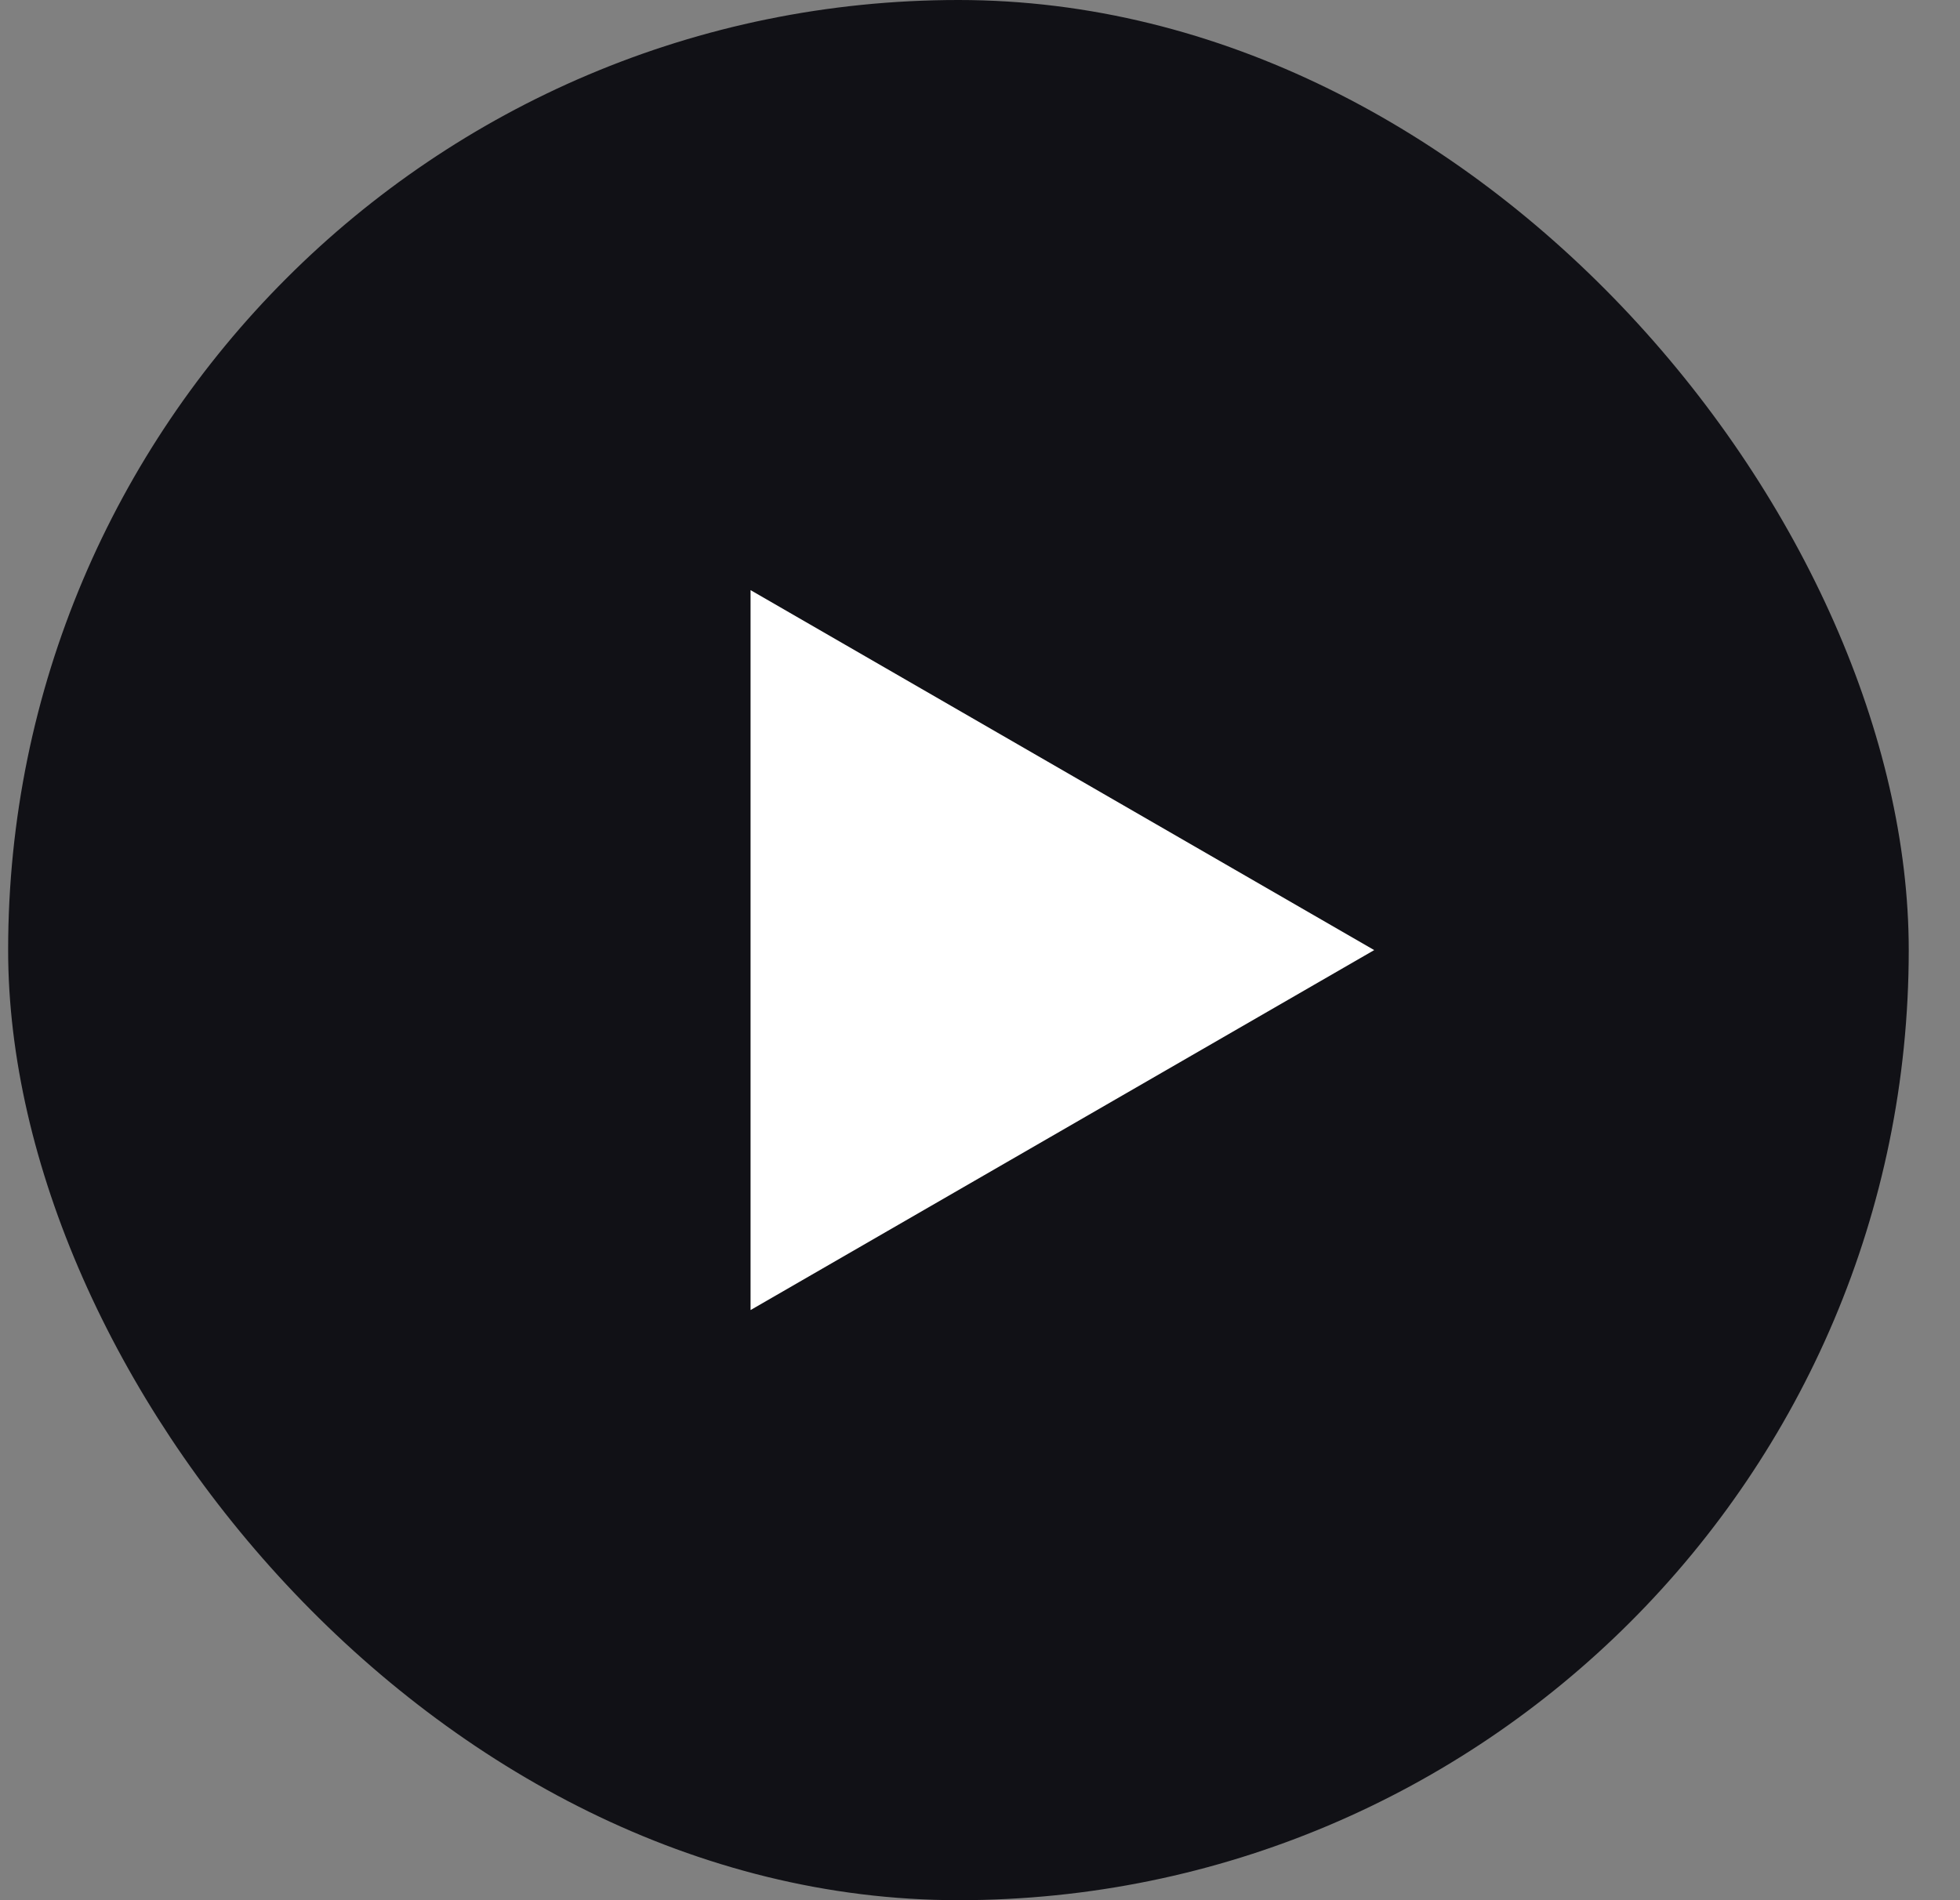 <svg width="33" height="32" viewBox="0 0 33 32" fill="none" xmlns="http://www.w3.org/2000/svg">
<rect x="0" y="0" width="33" height="32" fill="#808080" stroke="none"/>
<rect x="0.137" width="32" height="32" rx="16" fill="#111116"/>
<path d="M23.137 16L12.637 22.062L12.637 9.938L23.137 16Z" fill="white"/>
</svg>
